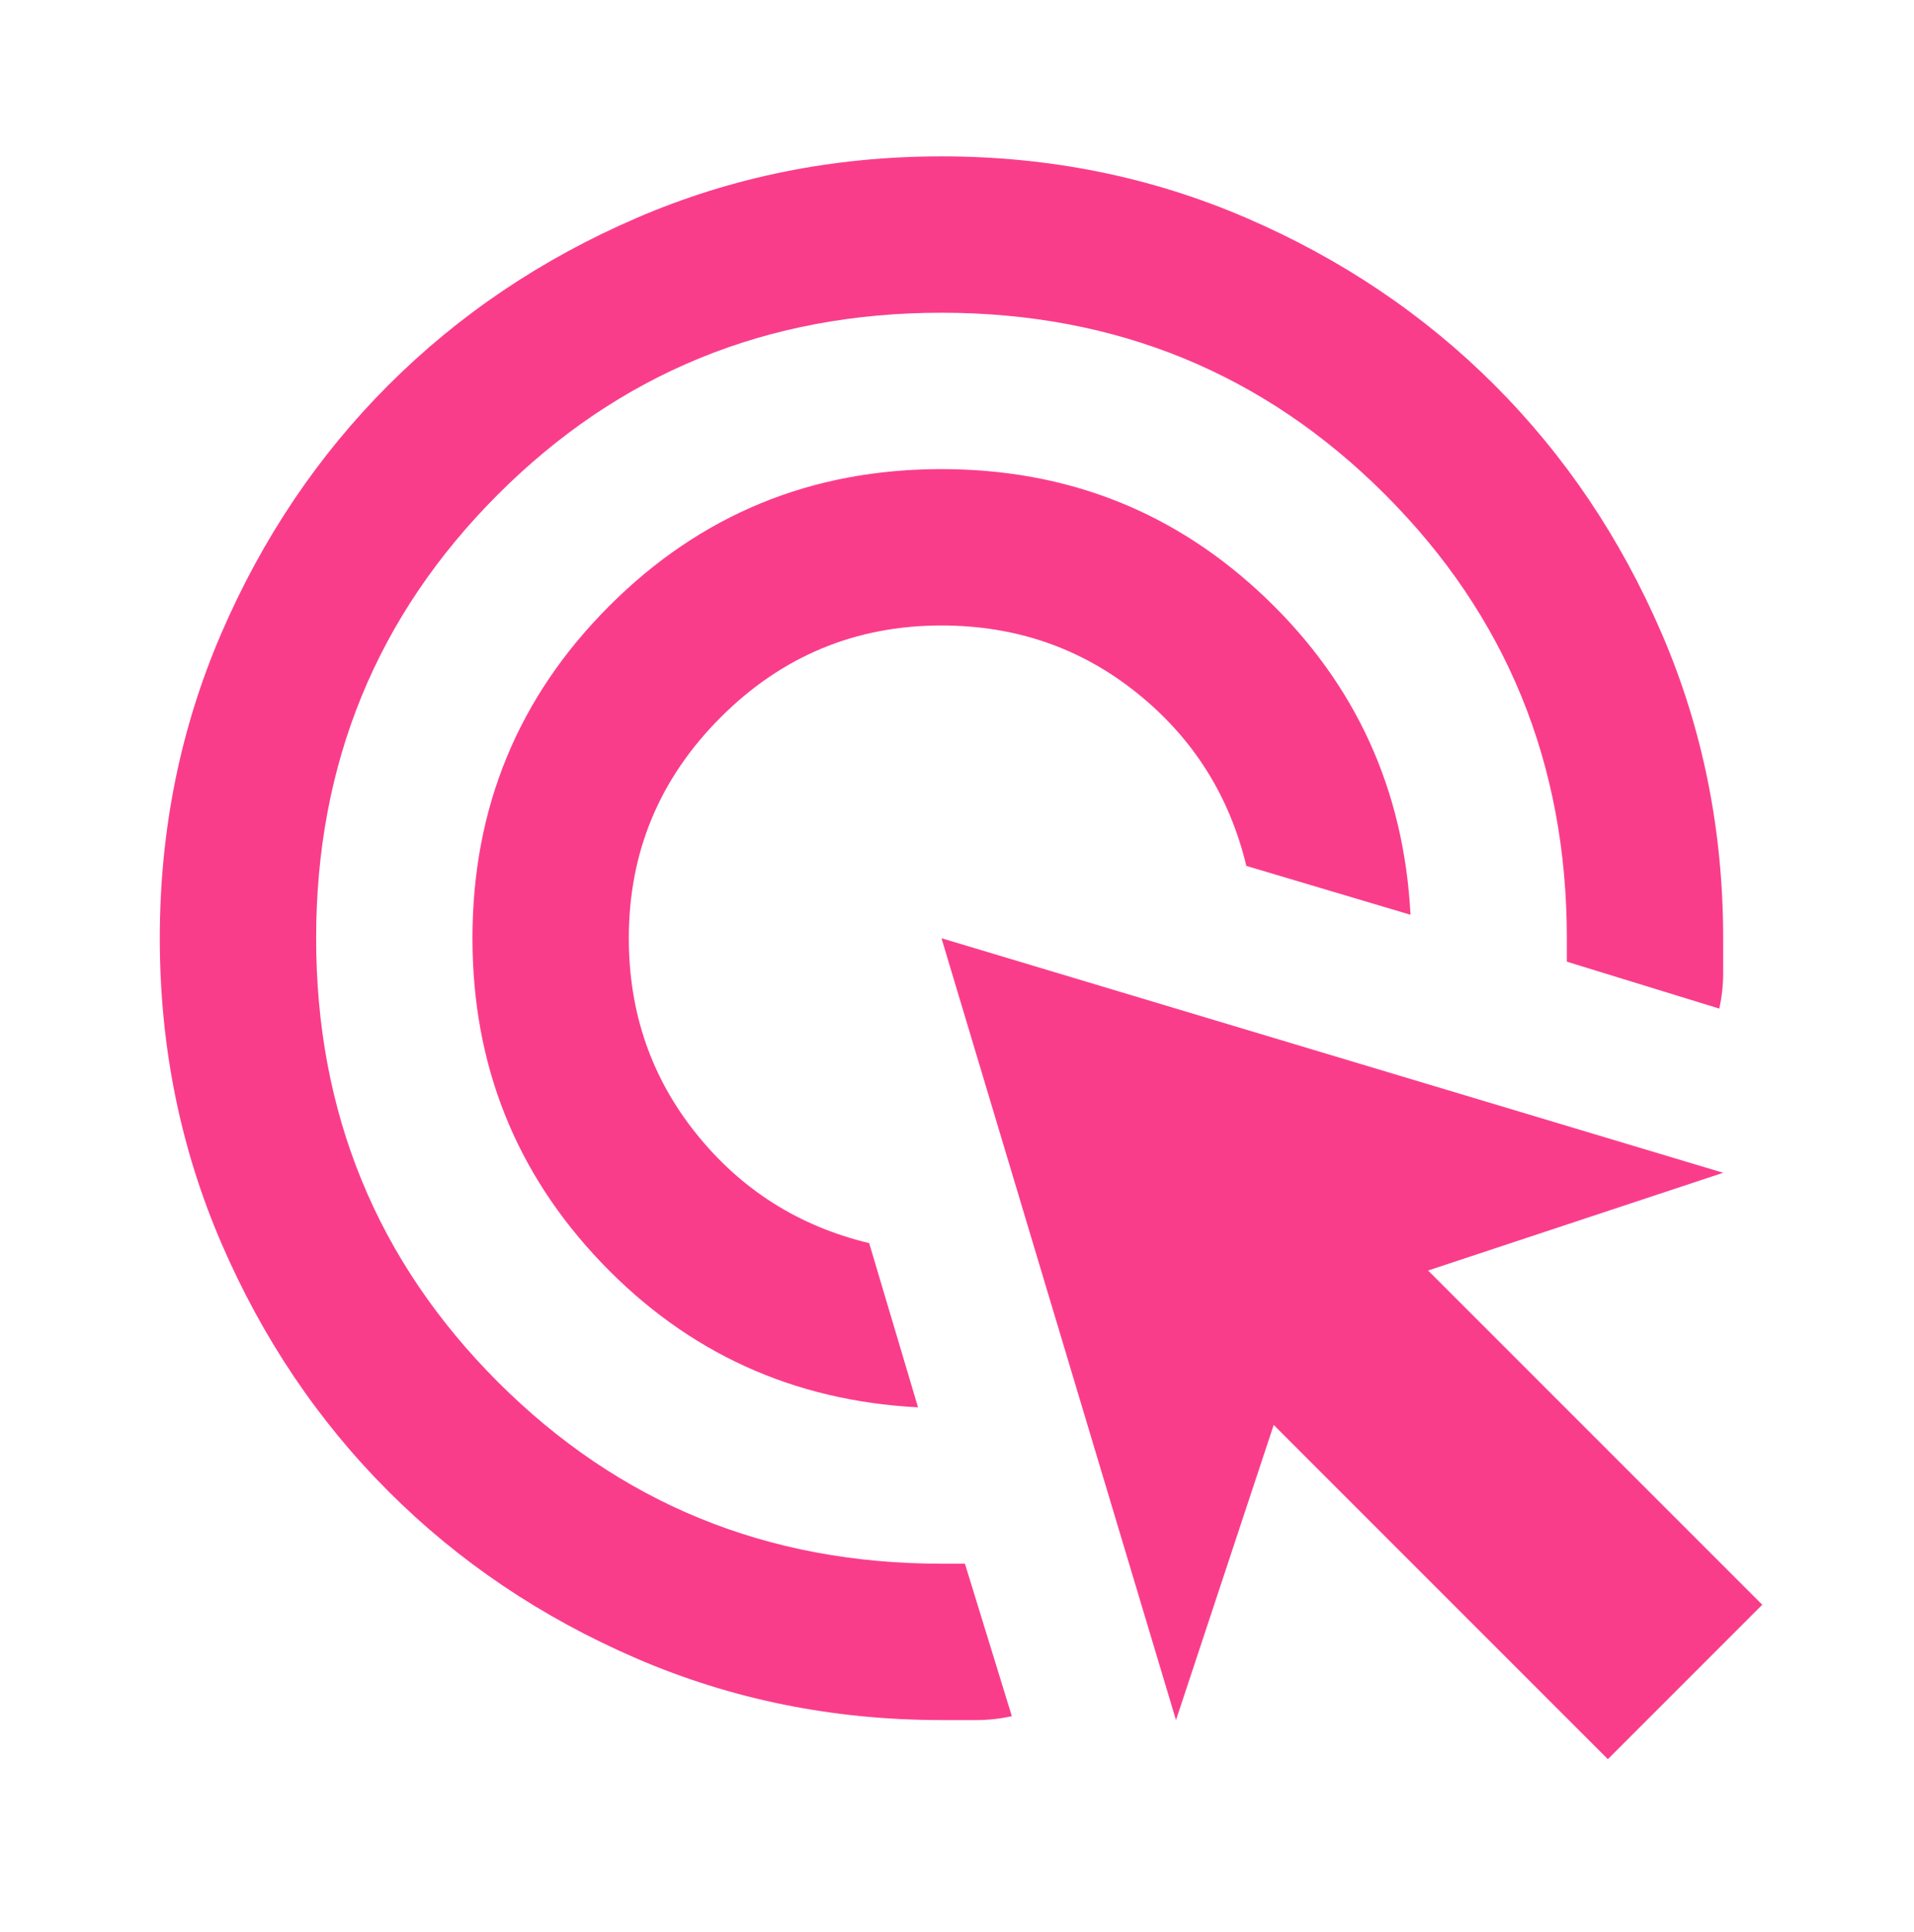 <svg xmlns="http://www.w3.org/2000/svg" width="111" height="112" viewBox="0 0 111 112" fill="none"><mask id="mask0_77_509" style="mask-type:alpha" maskUnits="userSpaceOnUse" x="0" y="0" width="111" height="112"><rect x="0.627" width="110.08" height="111.36" fill="#D9D9D9"></rect></mask><g mask="url(#mask0_77_509)"><path d="M53.24 81.6C45.987 81.222 39.867 78.427 34.88 73.213C29.893 68 27.4 61.729 27.4 54.4C27.4 46.844 30.045 40.422 35.334 35.133C40.622 29.844 47.045 27.2 54.6 27.2C61.929 27.2 68.2 29.693 73.413 34.68C78.627 39.667 81.422 45.787 81.8 53.04L72.28 50.207C71.298 46.127 69.182 42.783 65.933 40.177C62.685 37.57 58.907 36.267 54.6 36.267C49.614 36.267 45.345 38.042 41.794 41.593C38.242 45.144 36.467 49.413 36.467 54.4C36.467 58.707 37.77 62.484 40.377 65.733C42.983 68.982 46.327 71.098 50.407 72.08L53.24 81.6ZM58.68 99.507C58 99.658 57.32 99.733 56.64 99.733H54.6C48.329 99.733 42.436 98.543 36.92 96.163C31.405 93.783 26.607 90.553 22.527 86.473C18.447 82.393 15.217 77.596 12.837 72.08C10.457 66.564 9.267 60.671 9.267 54.4C9.267 48.129 10.457 42.236 12.837 36.72C15.217 31.204 18.447 26.407 22.527 22.327C26.607 18.247 31.405 15.017 36.92 12.637C42.436 10.257 48.329 9.067 54.6 9.067C60.871 9.067 66.765 10.257 72.28 12.637C77.796 15.017 82.594 18.247 86.674 22.327C90.754 26.407 93.984 31.204 96.364 36.72C98.743 42.236 99.933 48.129 99.933 54.4V56.44C99.933 57.12 99.858 57.8 99.707 58.48L90.867 55.76V54.4C90.867 44.276 87.353 35.7 80.327 28.673C73.3 21.647 64.725 18.133 54.6 18.133C44.476 18.133 35.9 21.647 28.873 28.673C21.847 35.7 18.334 44.276 18.334 54.4C18.334 64.524 21.847 73.1 28.873 80.127C35.9 87.153 44.476 90.667 54.6 90.667H55.96L58.68 99.507ZM93.247 102L73.867 82.62L68.2 99.733L54.6 54.4L99.933 68L82.82 73.667L102.2 93.047L93.247 102Z" fill="#FA3D8B"></path></g></svg>